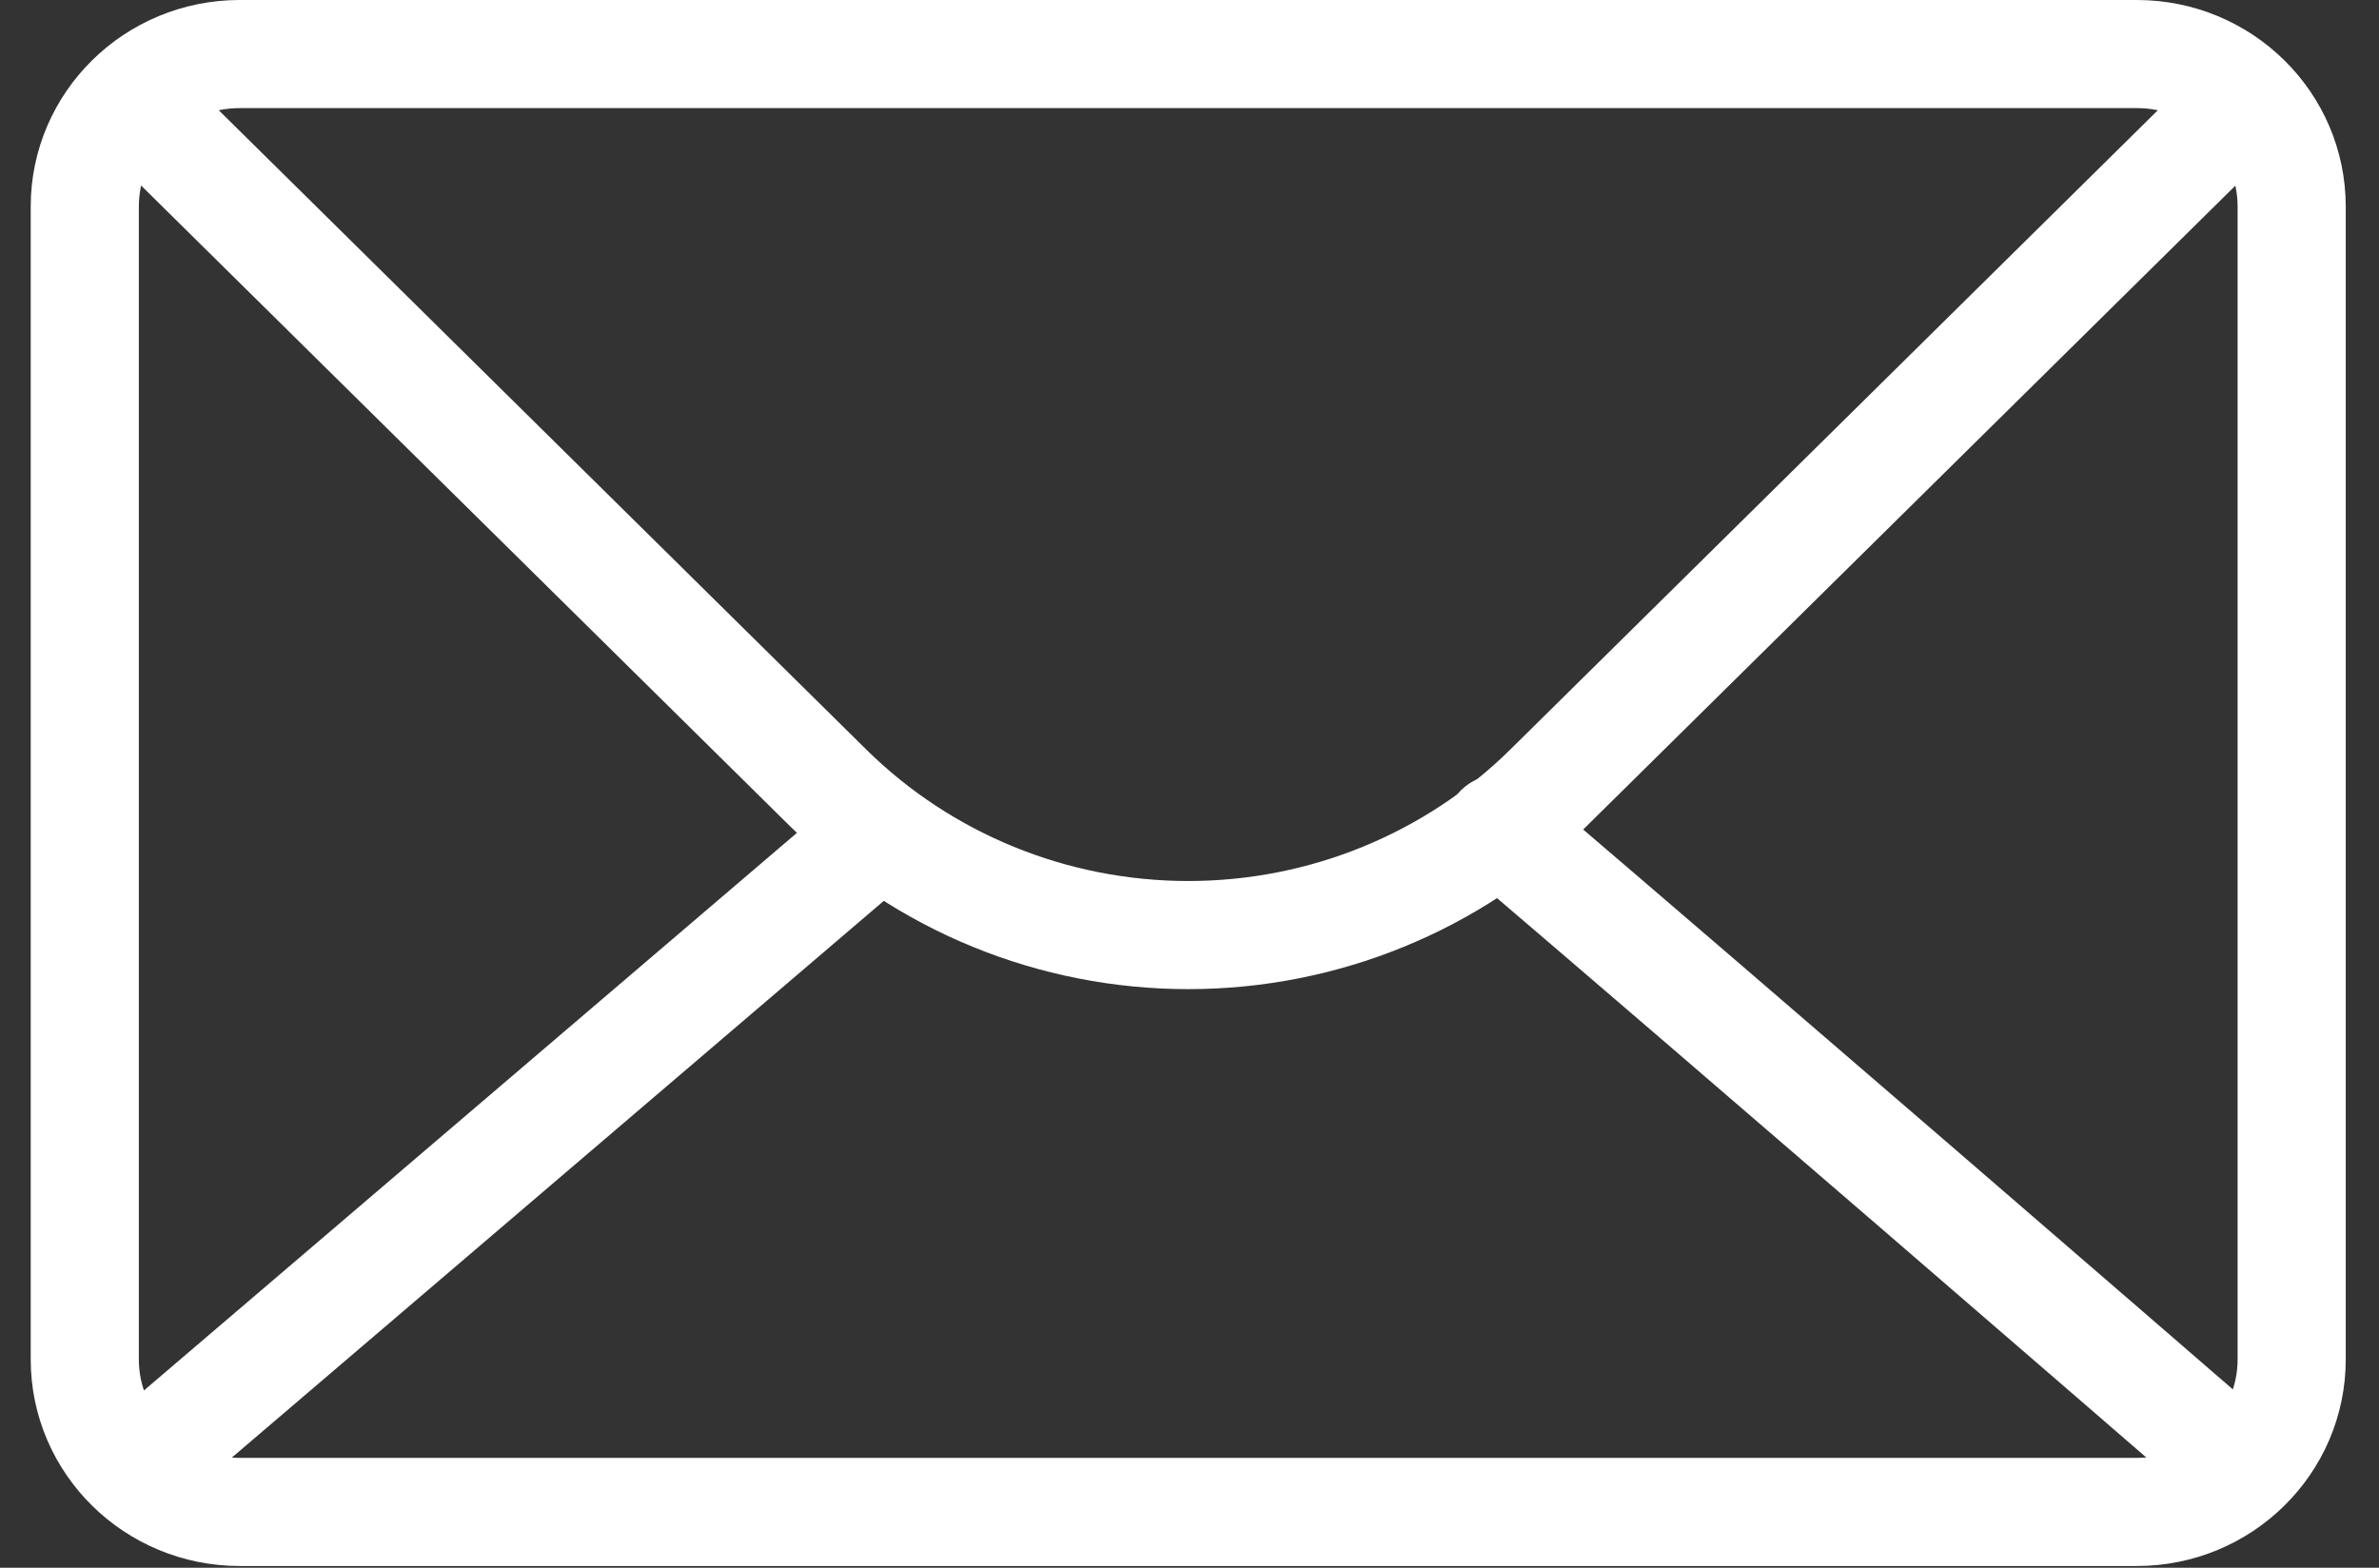 <?xml version="1.0" encoding="UTF-8"?>
<svg xmlns="http://www.w3.org/2000/svg" width="44" height="29" viewBox="0 0 44 29" fill="none">
  <rect x="0" y="0" width="44" height="29" fill="#333333" stroke="none"/>
  <path d="M39.52 1H4.434C2.851 1 1.568 2.263 1.568 3.822V25.146C1.568 26.704 2.851 27.968 4.434 27.968H39.52C41.102 27.968 42.385 26.704 42.385 25.146V3.822C42.385 2.263 41.102 1 39.52 1Z" stroke="white" stroke-width="2" stroke-linecap="round" stroke-linejoin="round"></path>
  <path d="M2.602 2.019C4.914 4.304 10.677 9.992 15.319 14.576C17.083 16.318 19.479 17.297 21.977 17.297C24.476 17.297 26.872 16.318 28.636 14.576C33.112 10.158 38.628 4.71 41.091 2.278" stroke="white" stroke-width="2" stroke-linecap="round" stroke-linejoin="round"></path>
  <path d="M27.725 15.329C32.448 19.363 38.9 24.948 41.367 27.084" stroke="white" stroke-width="2" stroke-linecap="round" stroke-linejoin="round"></path>
  <path d="M2.602 27.087C5.084 24.965 11.534 19.458 16.25 15.431" stroke="white" stroke-width="2" stroke-linecap="round" stroke-linejoin="round"></path>
</svg>
